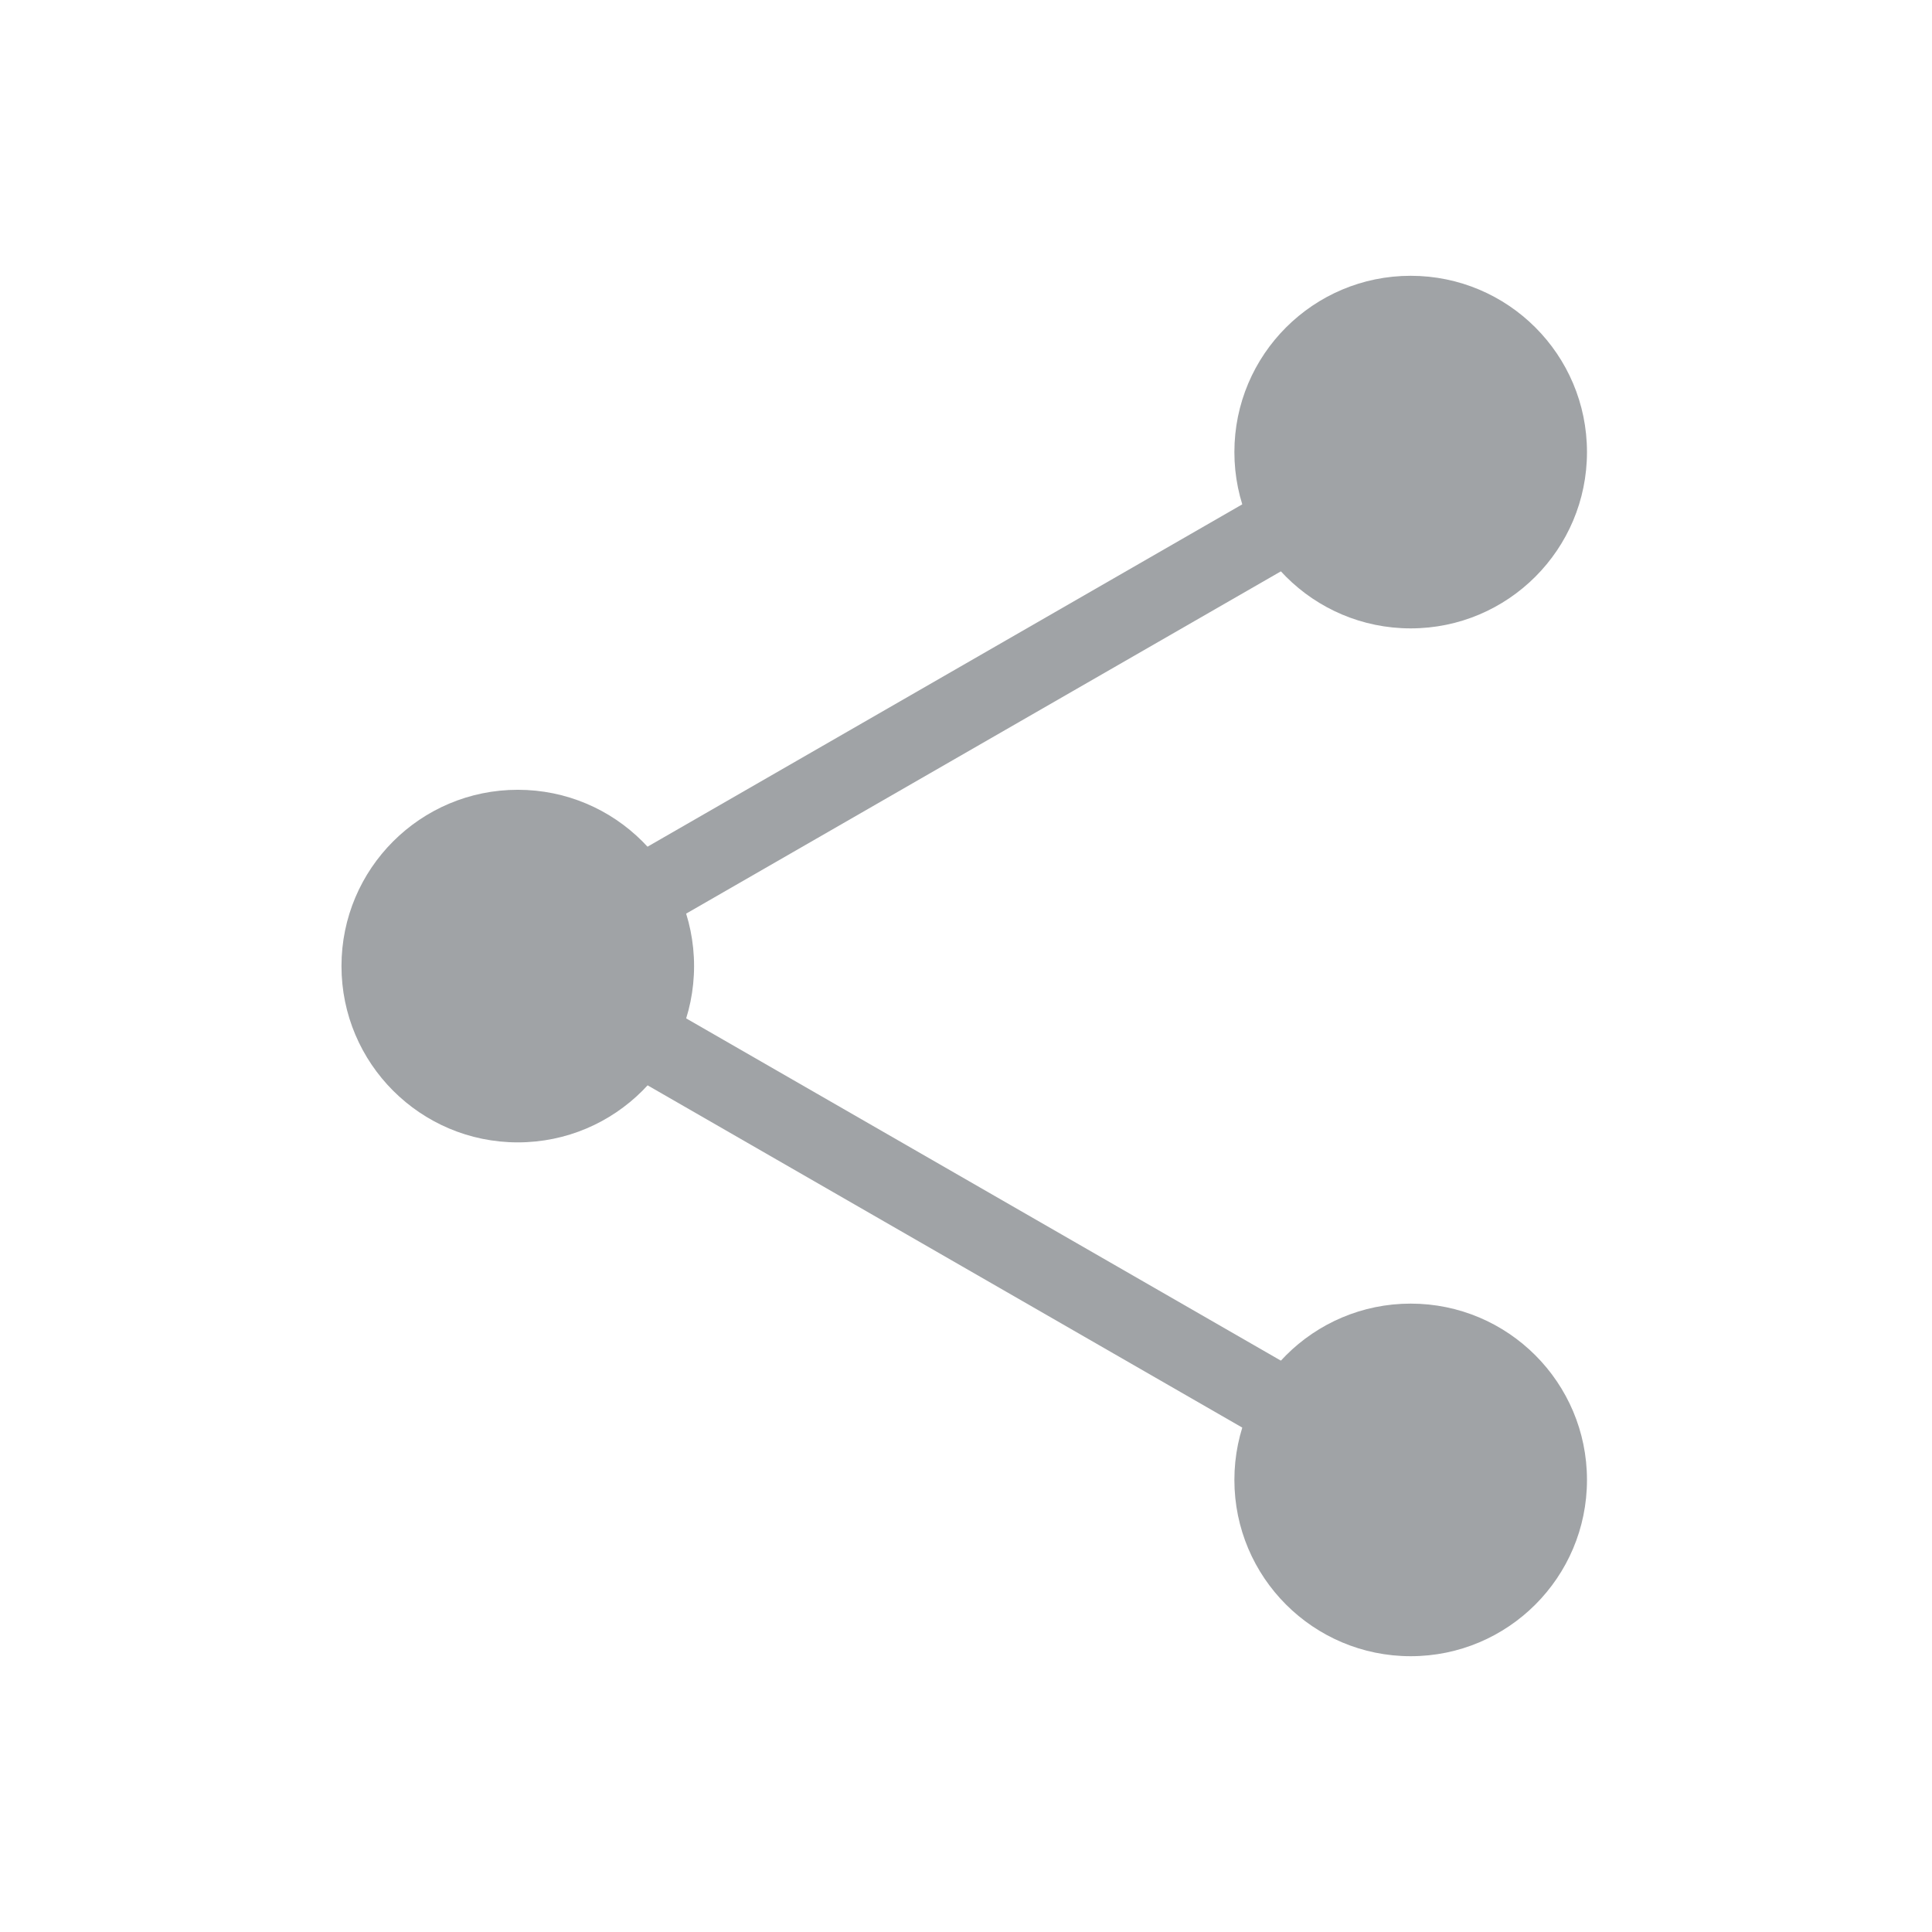 <svg width="24" height="24" viewBox="0 0 24 24" fill="none" xmlns="http://www.w3.org/2000/svg">
<path d="M8.622 12.001C8.622 13.21 7.642 14.191 6.432 14.191C5.223 14.191 4.242 13.21 4.242 12.001C4.242 10.791 5.223 9.811 6.432 9.811C7.642 9.811 8.622 10.791 8.622 12.001Z" fill="#A0A3A6"/>
<path d="M19.714 5.616C19.714 6.825 18.733 7.806 17.524 7.806C16.315 7.806 15.334 6.825 15.334 5.616C15.334 4.406 16.315 3.426 17.524 3.426C18.733 3.426 19.714 4.406 19.714 5.616Z" fill="#A0A3A6"/>
<path d="M19.714 18.384C19.714 19.594 18.733 20.574 17.524 20.574C16.315 20.574 15.334 19.594 15.334 18.384C15.334 17.175 16.315 16.194 17.524 16.194C18.733 16.194 19.714 17.175 19.714 18.384Z" fill="#A0A3A6"/>
<path d="M17.284 18.8L5.469 12L17.284 5.199L17.763 6.032L7.393 12L17.763 17.968L17.284 18.8Z" fill="#A0A3A6"/>
</svg>
